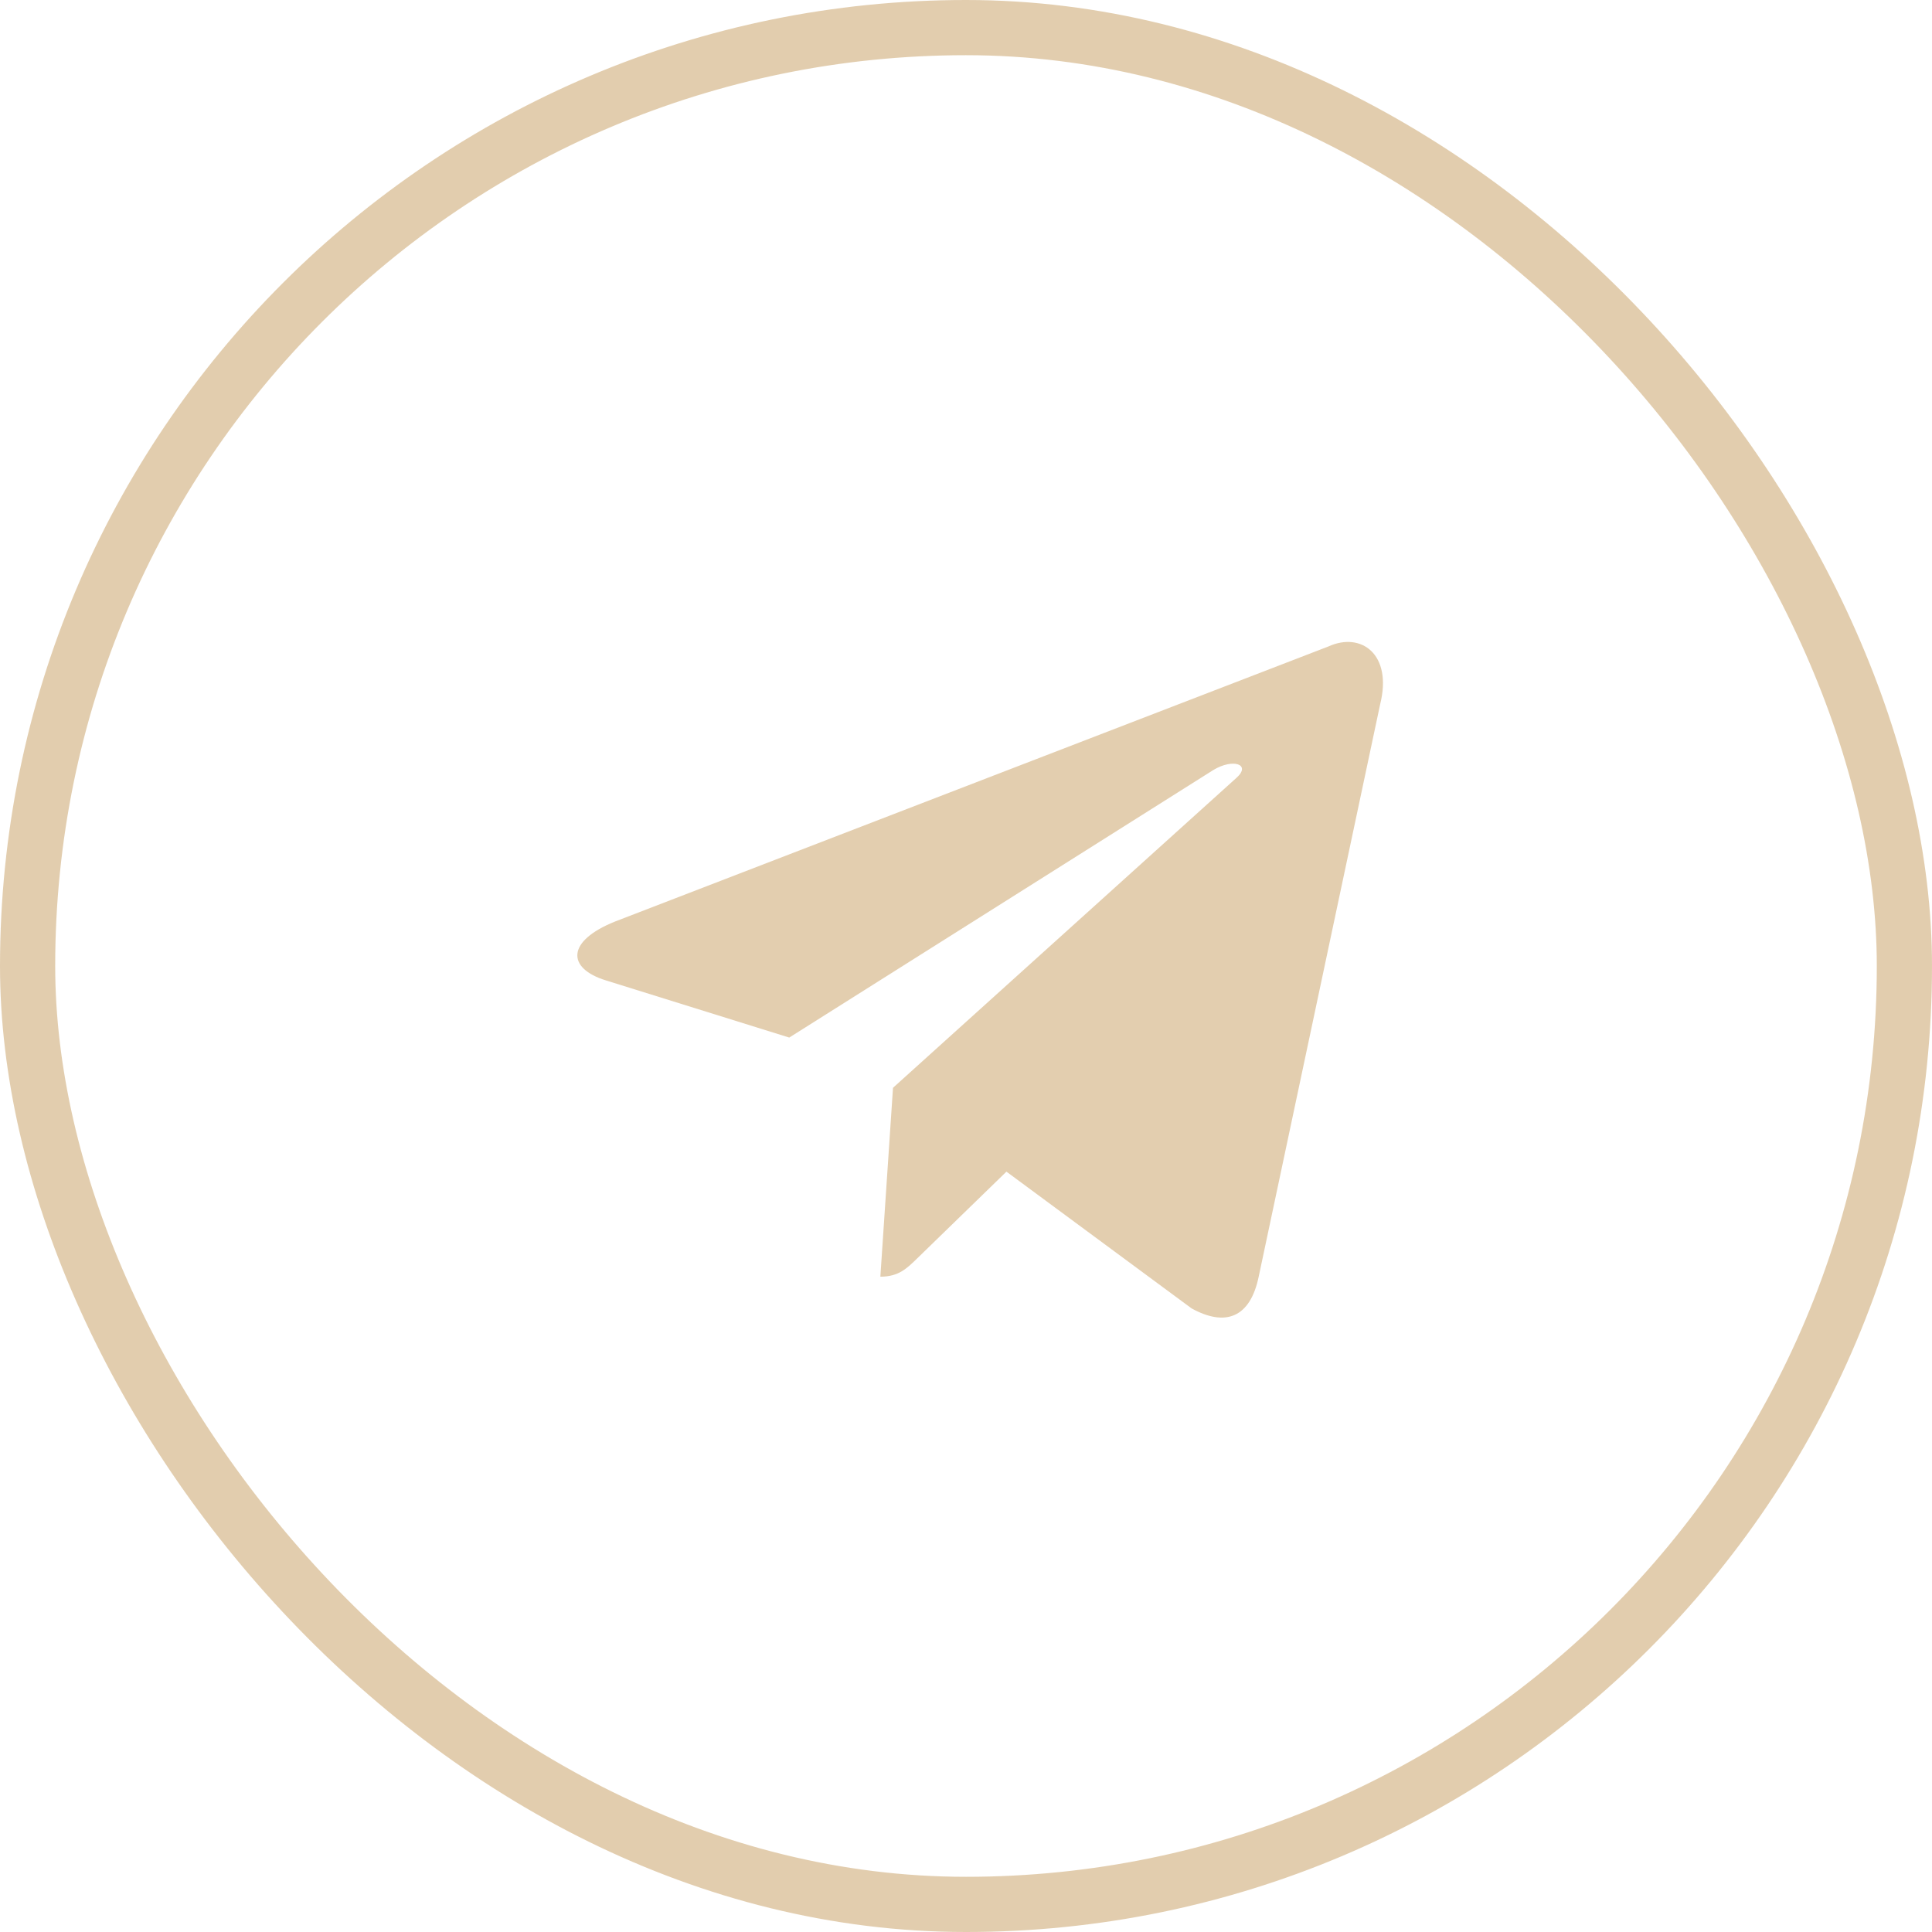 <?xml version="1.0" encoding="UTF-8"?> <svg xmlns="http://www.w3.org/2000/svg" width="70" height="70" viewBox="0 0 70 70" fill="none"><rect x="1" y="1" width="68" height="68" rx="34" stroke="#C79D5E" stroke-opacity="0.5" stroke-width="2"></rect><path d="M48.137 23.42L22.281 33.39C20.516 34.099 20.527 35.084 21.957 35.523L28.596 37.593L43.955 27.903C44.681 27.461 45.344 27.698 44.799 28.183L32.355 39.413H32.352L32.355 39.415L31.897 46.257C32.568 46.257 32.864 45.95 33.24 45.586L36.465 42.451L43.172 47.405C44.408 48.086 45.296 47.736 45.604 46.26L50.007 25.511C50.457 23.704 49.317 22.886 48.137 23.42Z" fill="#E3CEAF"></path></svg> 